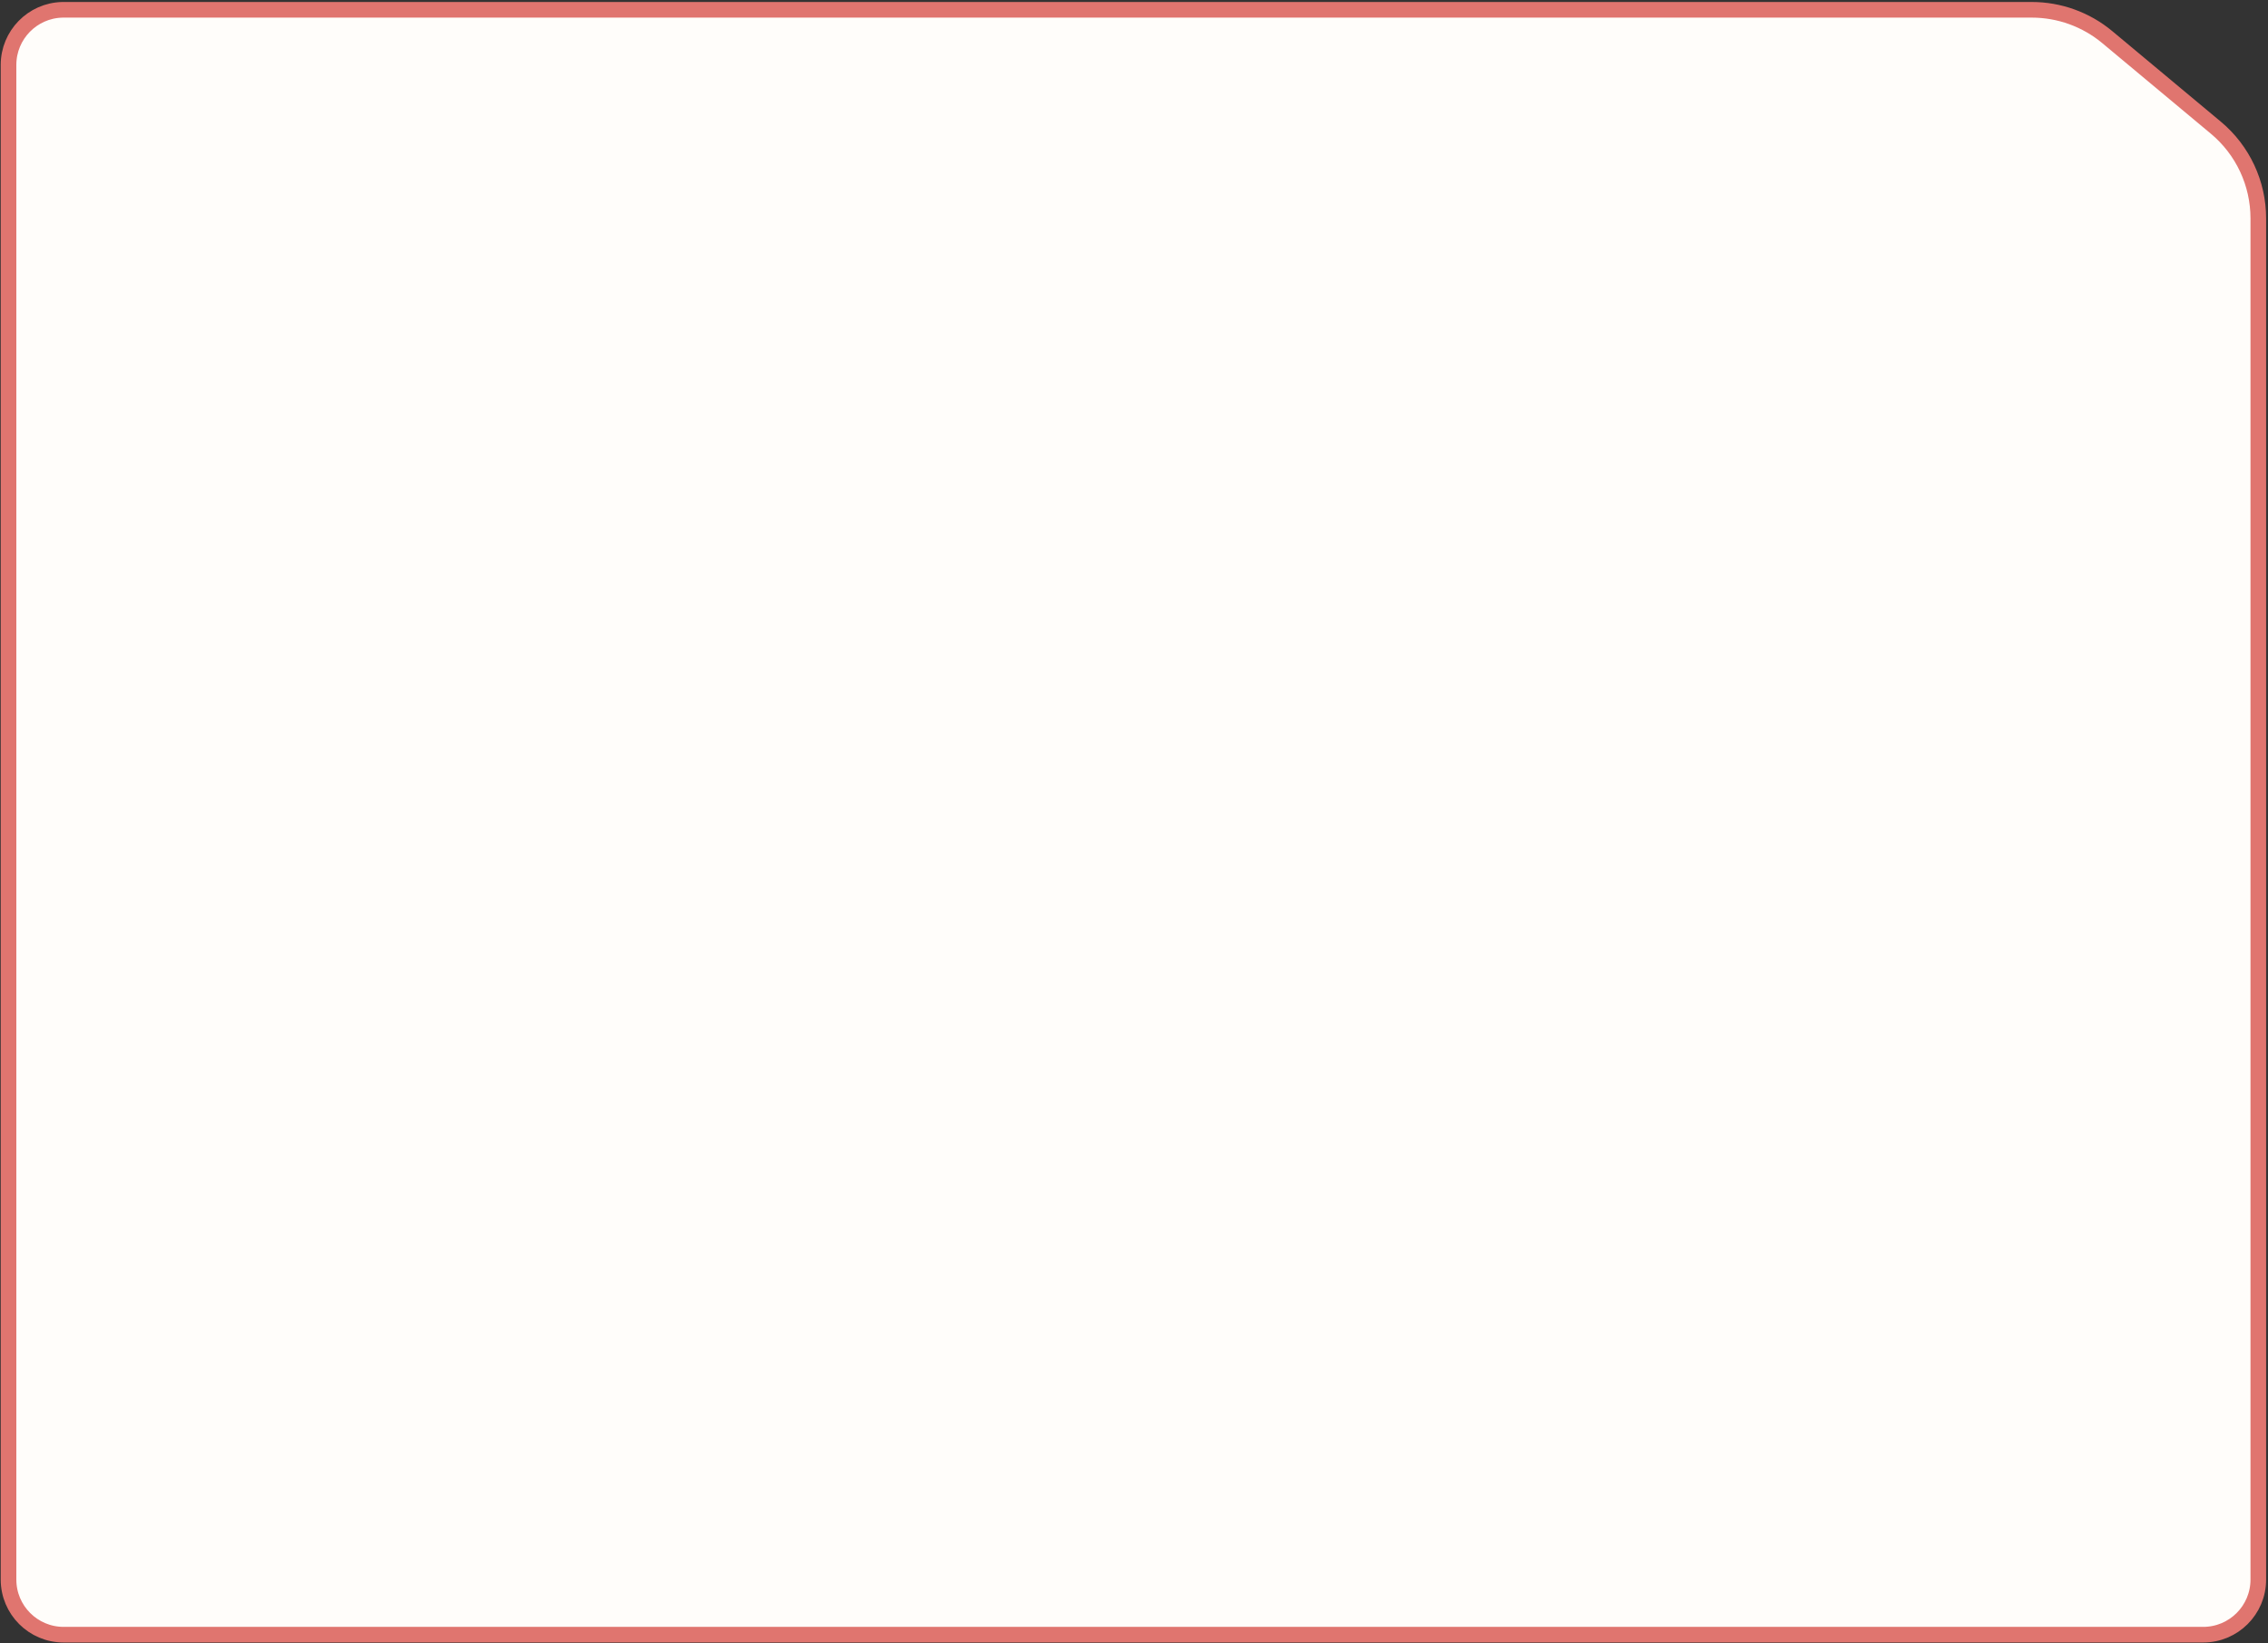 <?xml version="1.0" encoding="UTF-8"?> <svg xmlns="http://www.w3.org/2000/svg" width="871" height="631" viewBox="0 0 871 631" fill="none"><rect x="0" y="0" width="871" height="631" fill="#333333" stroke="none"/><path d="M24.443 3.761H780.265C790.877 3.761 801.152 7.483 809.302 14.28L850.979 49.041C861.306 57.654 867.276 70.407 867.276 83.854V606.594C867.276 618.284 857.799 627.761 846.109 627.761H24.443C12.753 627.761 3.276 618.284 3.276 606.594V24.928C3.276 13.42 12.459 4.057 23.896 3.767L24.443 3.761Z" fill="#FFFDFA" stroke="#E0756F" stroke-width="6"></path></svg> 